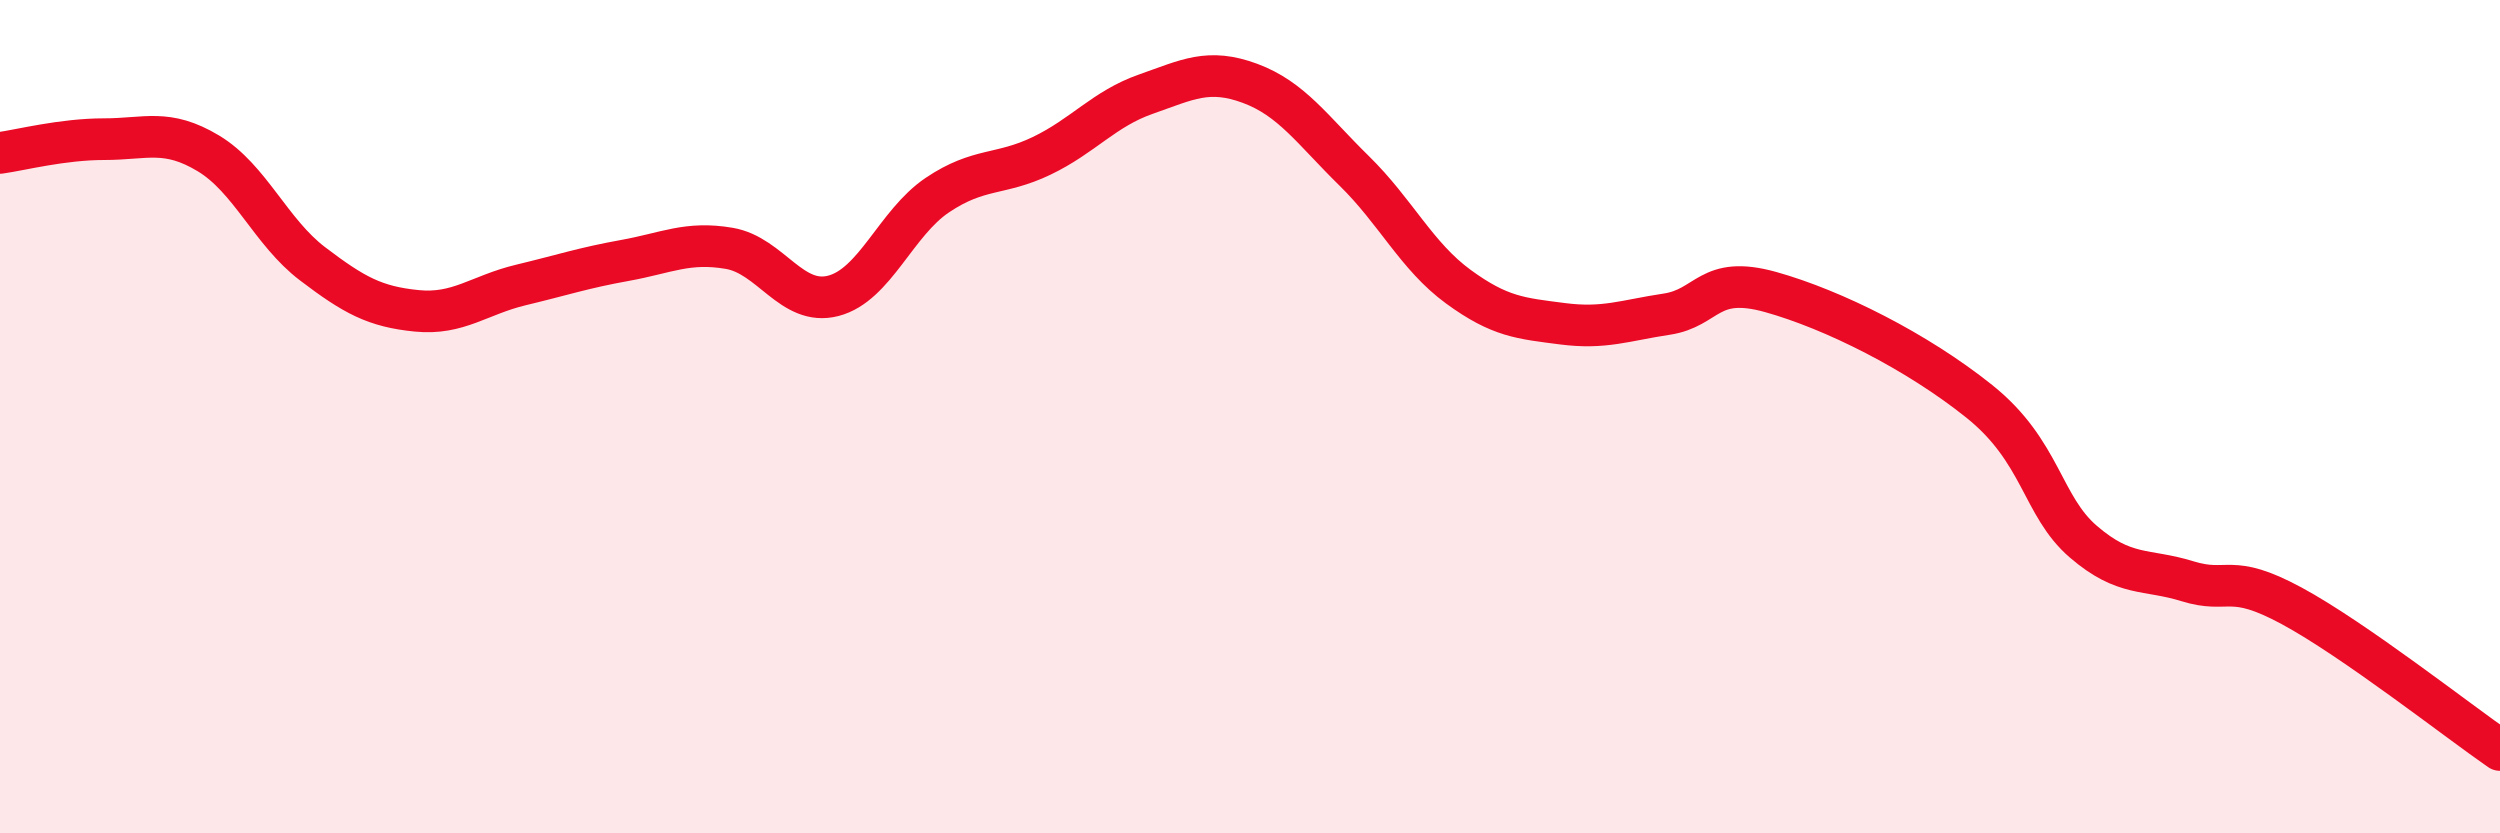 
    <svg width="60" height="20" viewBox="0 0 60 20" xmlns="http://www.w3.org/2000/svg">
      <path
        d="M 0,3.67 C 0.5,3.6 1.5,3.34 2.5,3.34 C 3.5,3.34 4,3.08 5,3.68 C 6,4.28 6.5,5.57 7.5,6.33 C 8.5,7.09 9,7.36 10,7.46 C 11,7.56 11.5,7.08 12.5,6.84 C 13.5,6.6 14,6.43 15,6.25 C 16,6.07 16.5,5.79 17.5,5.96 C 18.5,6.13 19,7.36 20,7.1 C 21,6.84 21.5,5.35 22.5,4.68 C 23.5,4.01 24,4.22 25,3.74 C 26,3.26 26.5,2.61 27.5,2.26 C 28.5,1.91 29,1.63 30,2 C 31,2.37 31.5,3.12 32.5,4.1 C 33.5,5.08 34,6.15 35,6.88 C 36,7.61 36.5,7.64 37.5,7.77 C 38.5,7.9 39,7.69 40,7.54 C 41,7.39 41,6.59 42.5,7.01 C 44,7.43 46,8.43 47.5,9.63 C 49,10.83 49,12.14 50,13 C 51,13.86 51.5,13.64 52.5,13.95 C 53.5,14.26 53.5,13.73 55,14.54 C 56.5,15.35 59,17.31 60,18L60 20L0 20Z"
        fill="#EB0A25"
        opacity="0.1"
        stroke-linecap="round"
        stroke-linejoin="round"
      />
      <path
        d="M 0,3.67 C 0.5,3.6 1.5,3.34 2.5,3.34 C 3.5,3.34 4,3.08 5,3.68 C 6,4.28 6.5,5.57 7.5,6.33 C 8.5,7.09 9,7.36 10,7.46 C 11,7.56 11.5,7.08 12.5,6.84 C 13.5,6.6 14,6.43 15,6.25 C 16,6.07 16.5,5.79 17.5,5.96 C 18.5,6.13 19,7.36 20,7.1 C 21,6.84 21.5,5.35 22.5,4.68 C 23.5,4.01 24,4.22 25,3.74 C 26,3.26 26.5,2.61 27.5,2.26 C 28.5,1.91 29,1.63 30,2 C 31,2.37 31.5,3.12 32.5,4.1 C 33.5,5.08 34,6.15 35,6.88 C 36,7.61 36.5,7.64 37.5,7.77 C 38.5,7.9 39,7.69 40,7.54 C 41,7.39 41,6.59 42.5,7.01 C 44,7.43 46,8.43 47.5,9.63 C 49,10.83 49,12.14 50,13 C 51,13.86 51.5,13.64 52.5,13.95 C 53.5,14.26 53.5,13.73 55,14.54 C 56.5,15.35 59,17.31 60,18"
        stroke="#EB0A25"
        stroke-width="1"
        fill="none"
        stroke-linecap="round"
        stroke-linejoin="round"
      />
    </svg>
  
